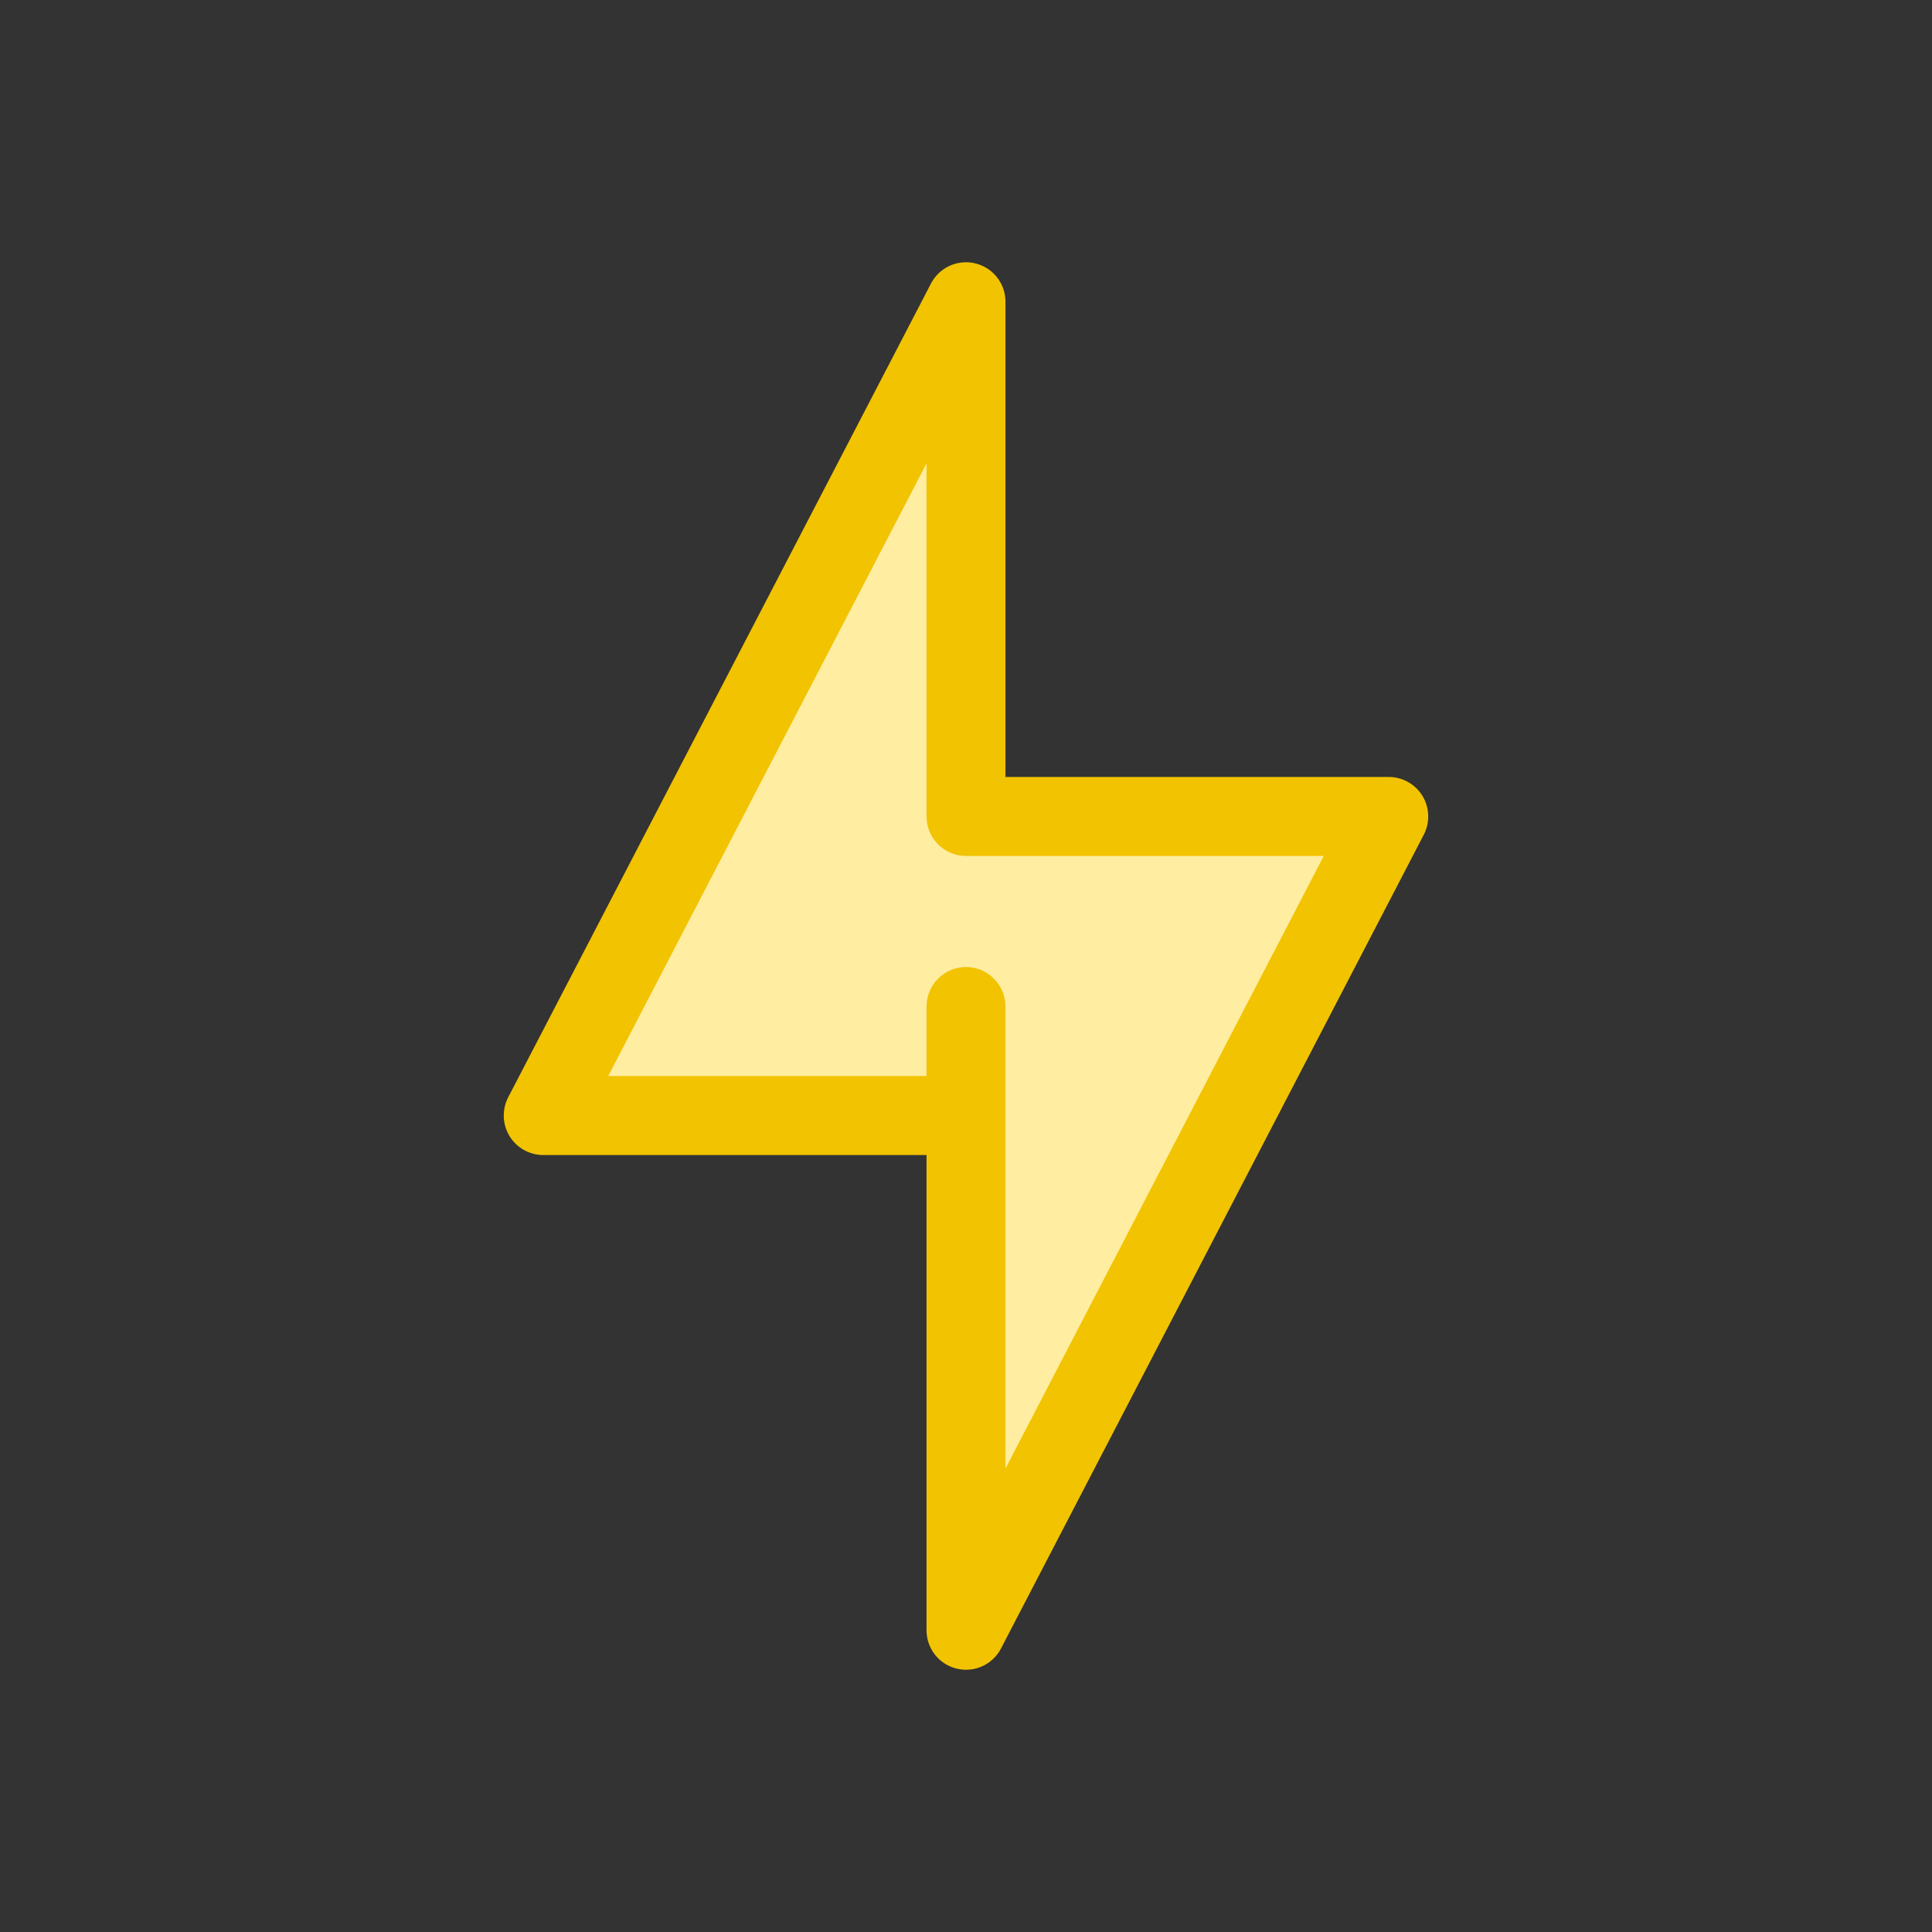 <?xml version="1.0" encoding="UTF-8"?>
<svg id="Vrstva_1" data-name="Vrstva 1" xmlns="http://www.w3.org/2000/svg" viewBox="0 0 512 512">
  <rect x="0" y="0" width="512" height="512" fill="#333333" stroke="none"/>
  <defs>
    <style>
      .cls-1 {
        fill: #f2c300;
      }

      .cls-2 {
        fill: #ffeda1;
      }
    </style>
  </defs>
  <polygon class="cls-2" points="256 432.03 256 295.63 143.96 295.63 256 79.97 256 216.37 368.04 216.37 256 432.03"/>
  <path class="cls-1" d="M376.98,210.94c-1.88-3.11-5.31-5.04-8.94-5.04h-101.58v-125.93c0-4.84-3.28-9.02-7.98-10.17-.83-.2-1.67-.3-2.49-.3-3.83,0-7.43,2.11-9.27,5.64l-112.04,215.65c-1.68,3.23-1.55,7.16.34,10.27,1.88,3.11,5.31,5.04,8.94,5.04h101.58v125.93c0,4.84,3.28,9.02,7.97,10.17.82.2,1.65.3,2.49.3,3.92,0,7.47-2.16,9.28-5.64l112.04-215.65c1.68-3.23,1.55-7.16-.34-10.27ZM266.46,389.2v-122.46c0-5.77-4.69-10.47-10.46-10.47s-10.46,4.7-10.46,10.47v18.41h-84.35l84.35-162.35v93.57c0,5.78,4.69,10.47,10.46,10.47h94.81l-84.35,162.35Z"/>
</svg>